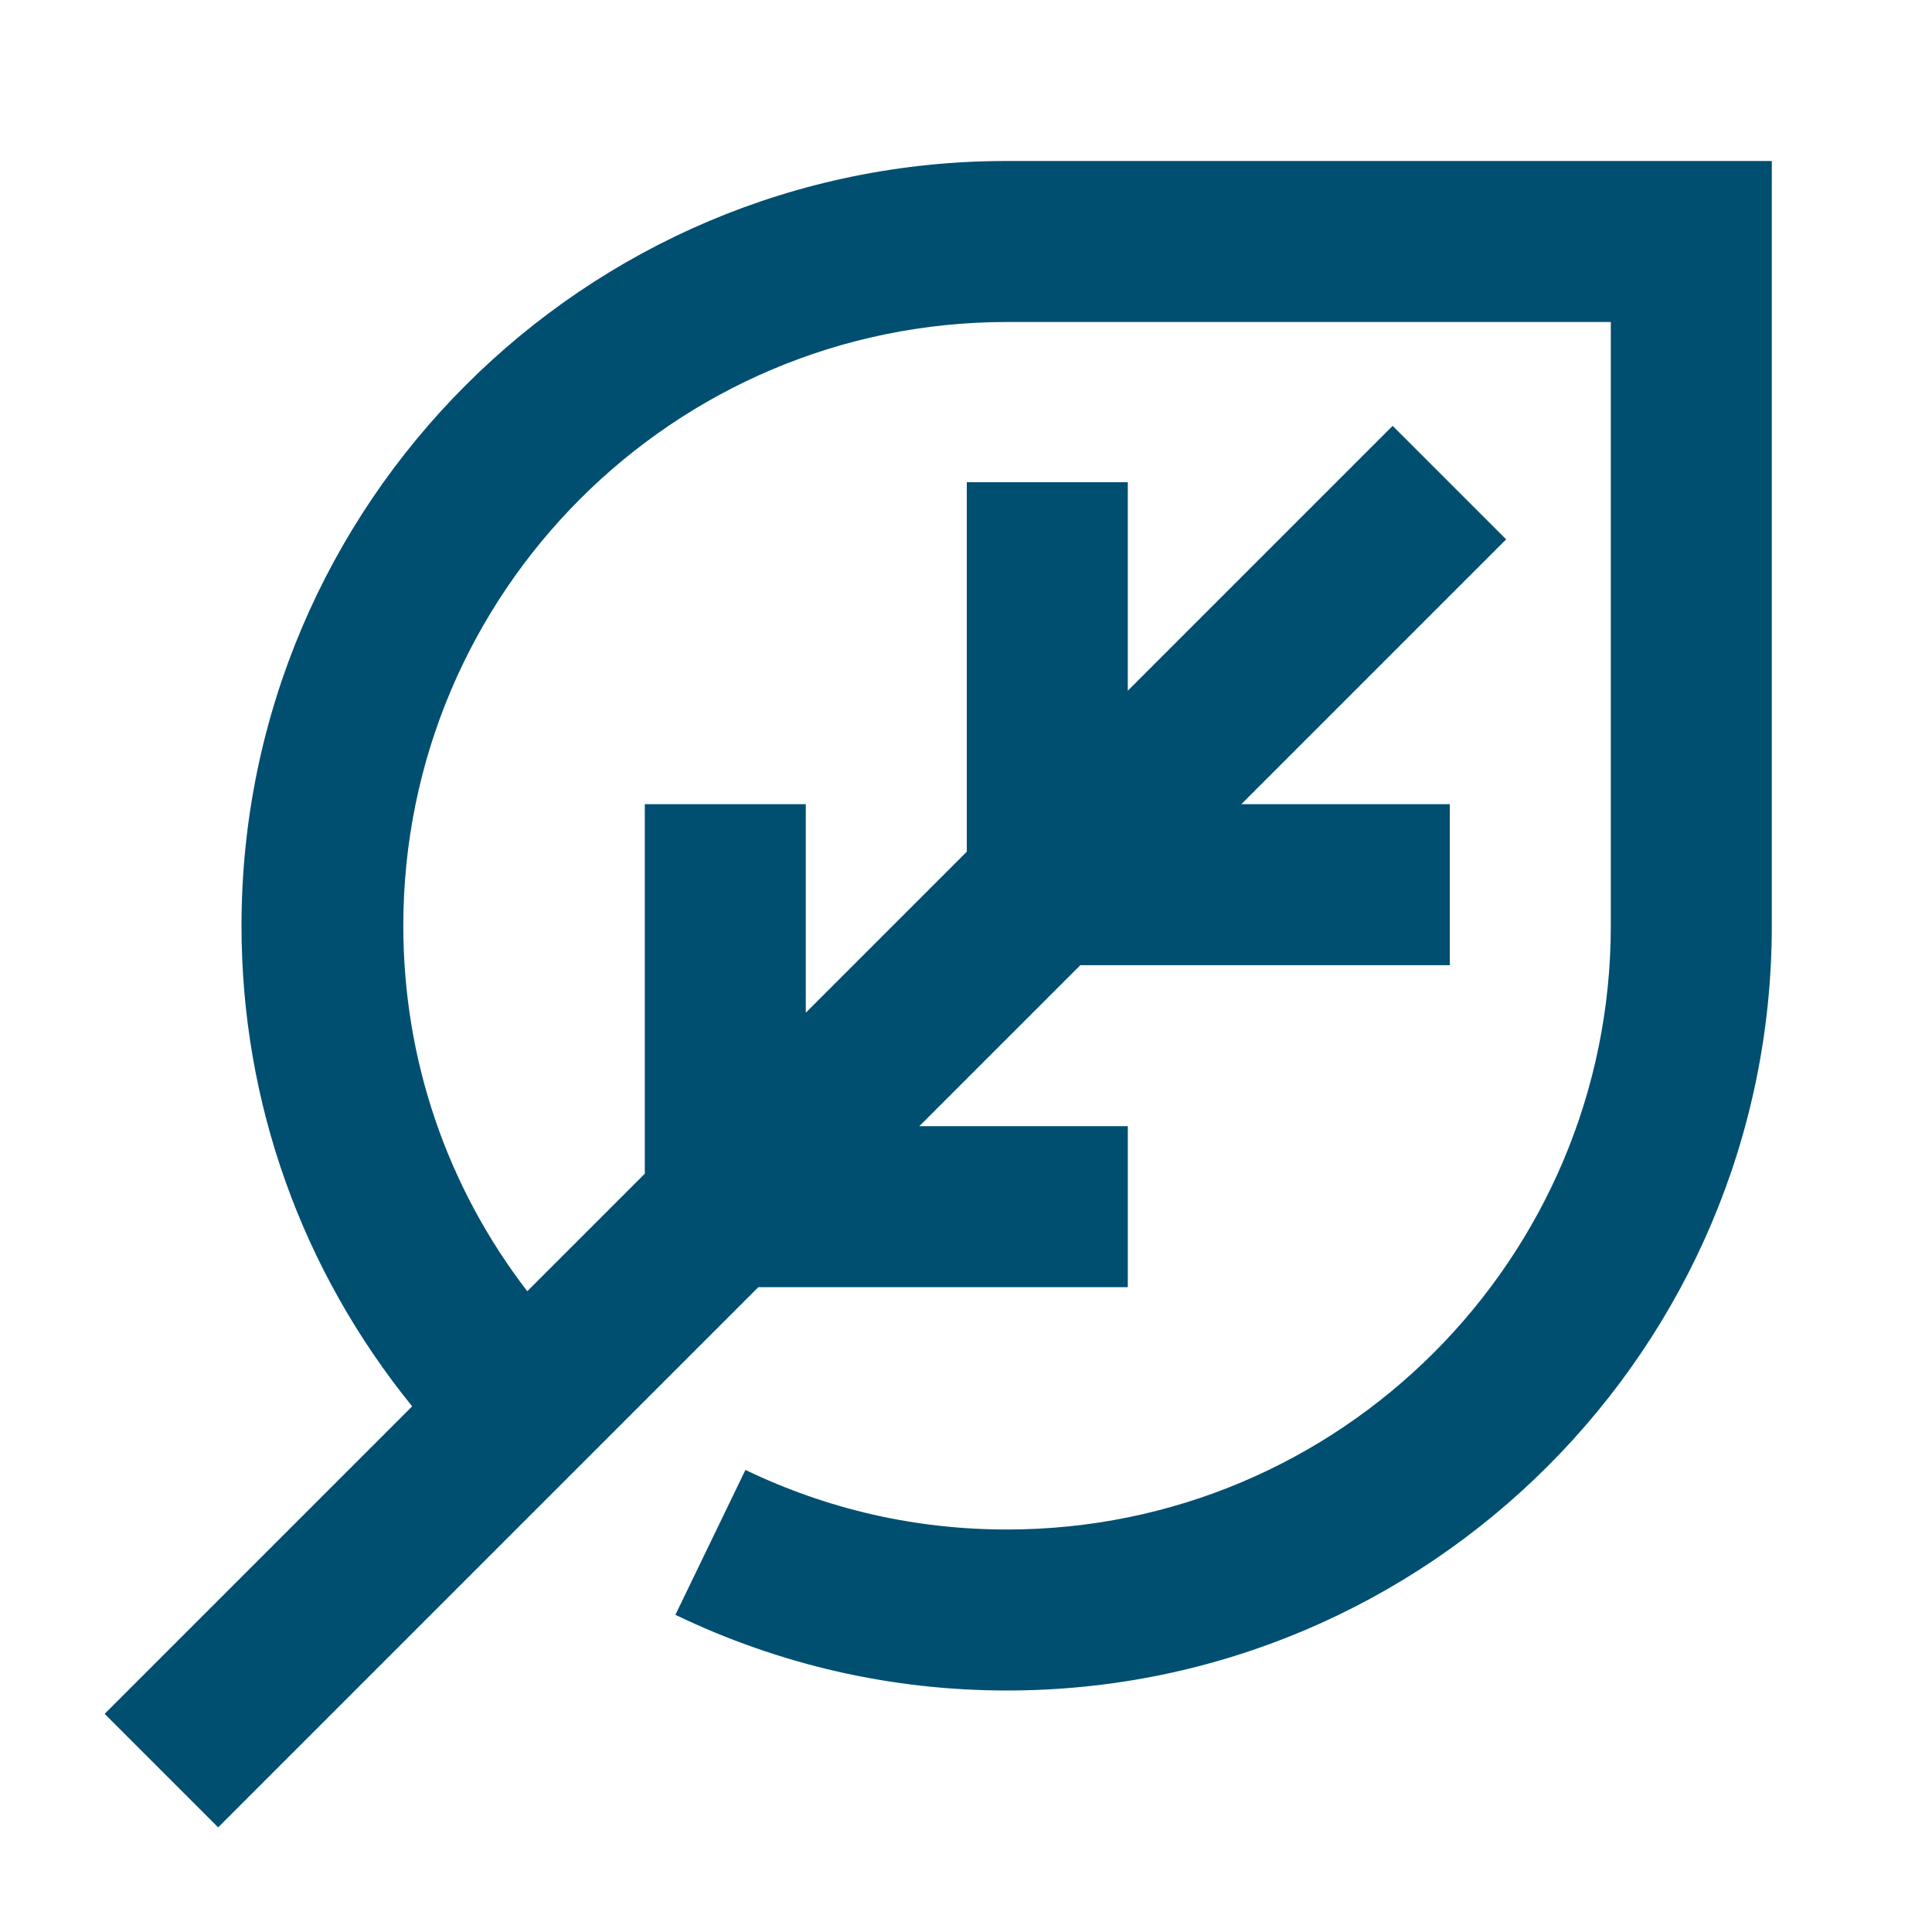 <?xml version="1.0" encoding="UTF-8"?> <svg xmlns="http://www.w3.org/2000/svg" id="design" viewBox="0 0 24 24"><defs><style> .cls-1 { fill: #004f71; stroke-width: 0px; } </style></defs><path class="cls-1" d="M12.5,2C7.26,2,3,6.26,3,11.5c0,2.2.75,4.28,2.12,5.97l-3.82,3.82,1.41,1.41,6.71-6.71h4.59v-2h-2.59l2-2h4.59v-2h-2.59l3.29-3.29-1.41-1.41-3.29,3.29v-2.59h-2v4.59l-2,2v-2.59h-2v4.59l-1.46,1.46c-1-1.3-1.54-2.88-1.54-4.54,0-4.14,3.36-7.5,7.5-7.5h7.5v7.5c0,4.14-3.36,7.5-7.5,7.5-1.14,0-2.23-.25-3.25-.74l-.87,1.8c1.29.62,2.68.94,4.12.94,5.24,0,9.5-4.26,9.5-9.5V2h-9.5Z"></path></svg> 